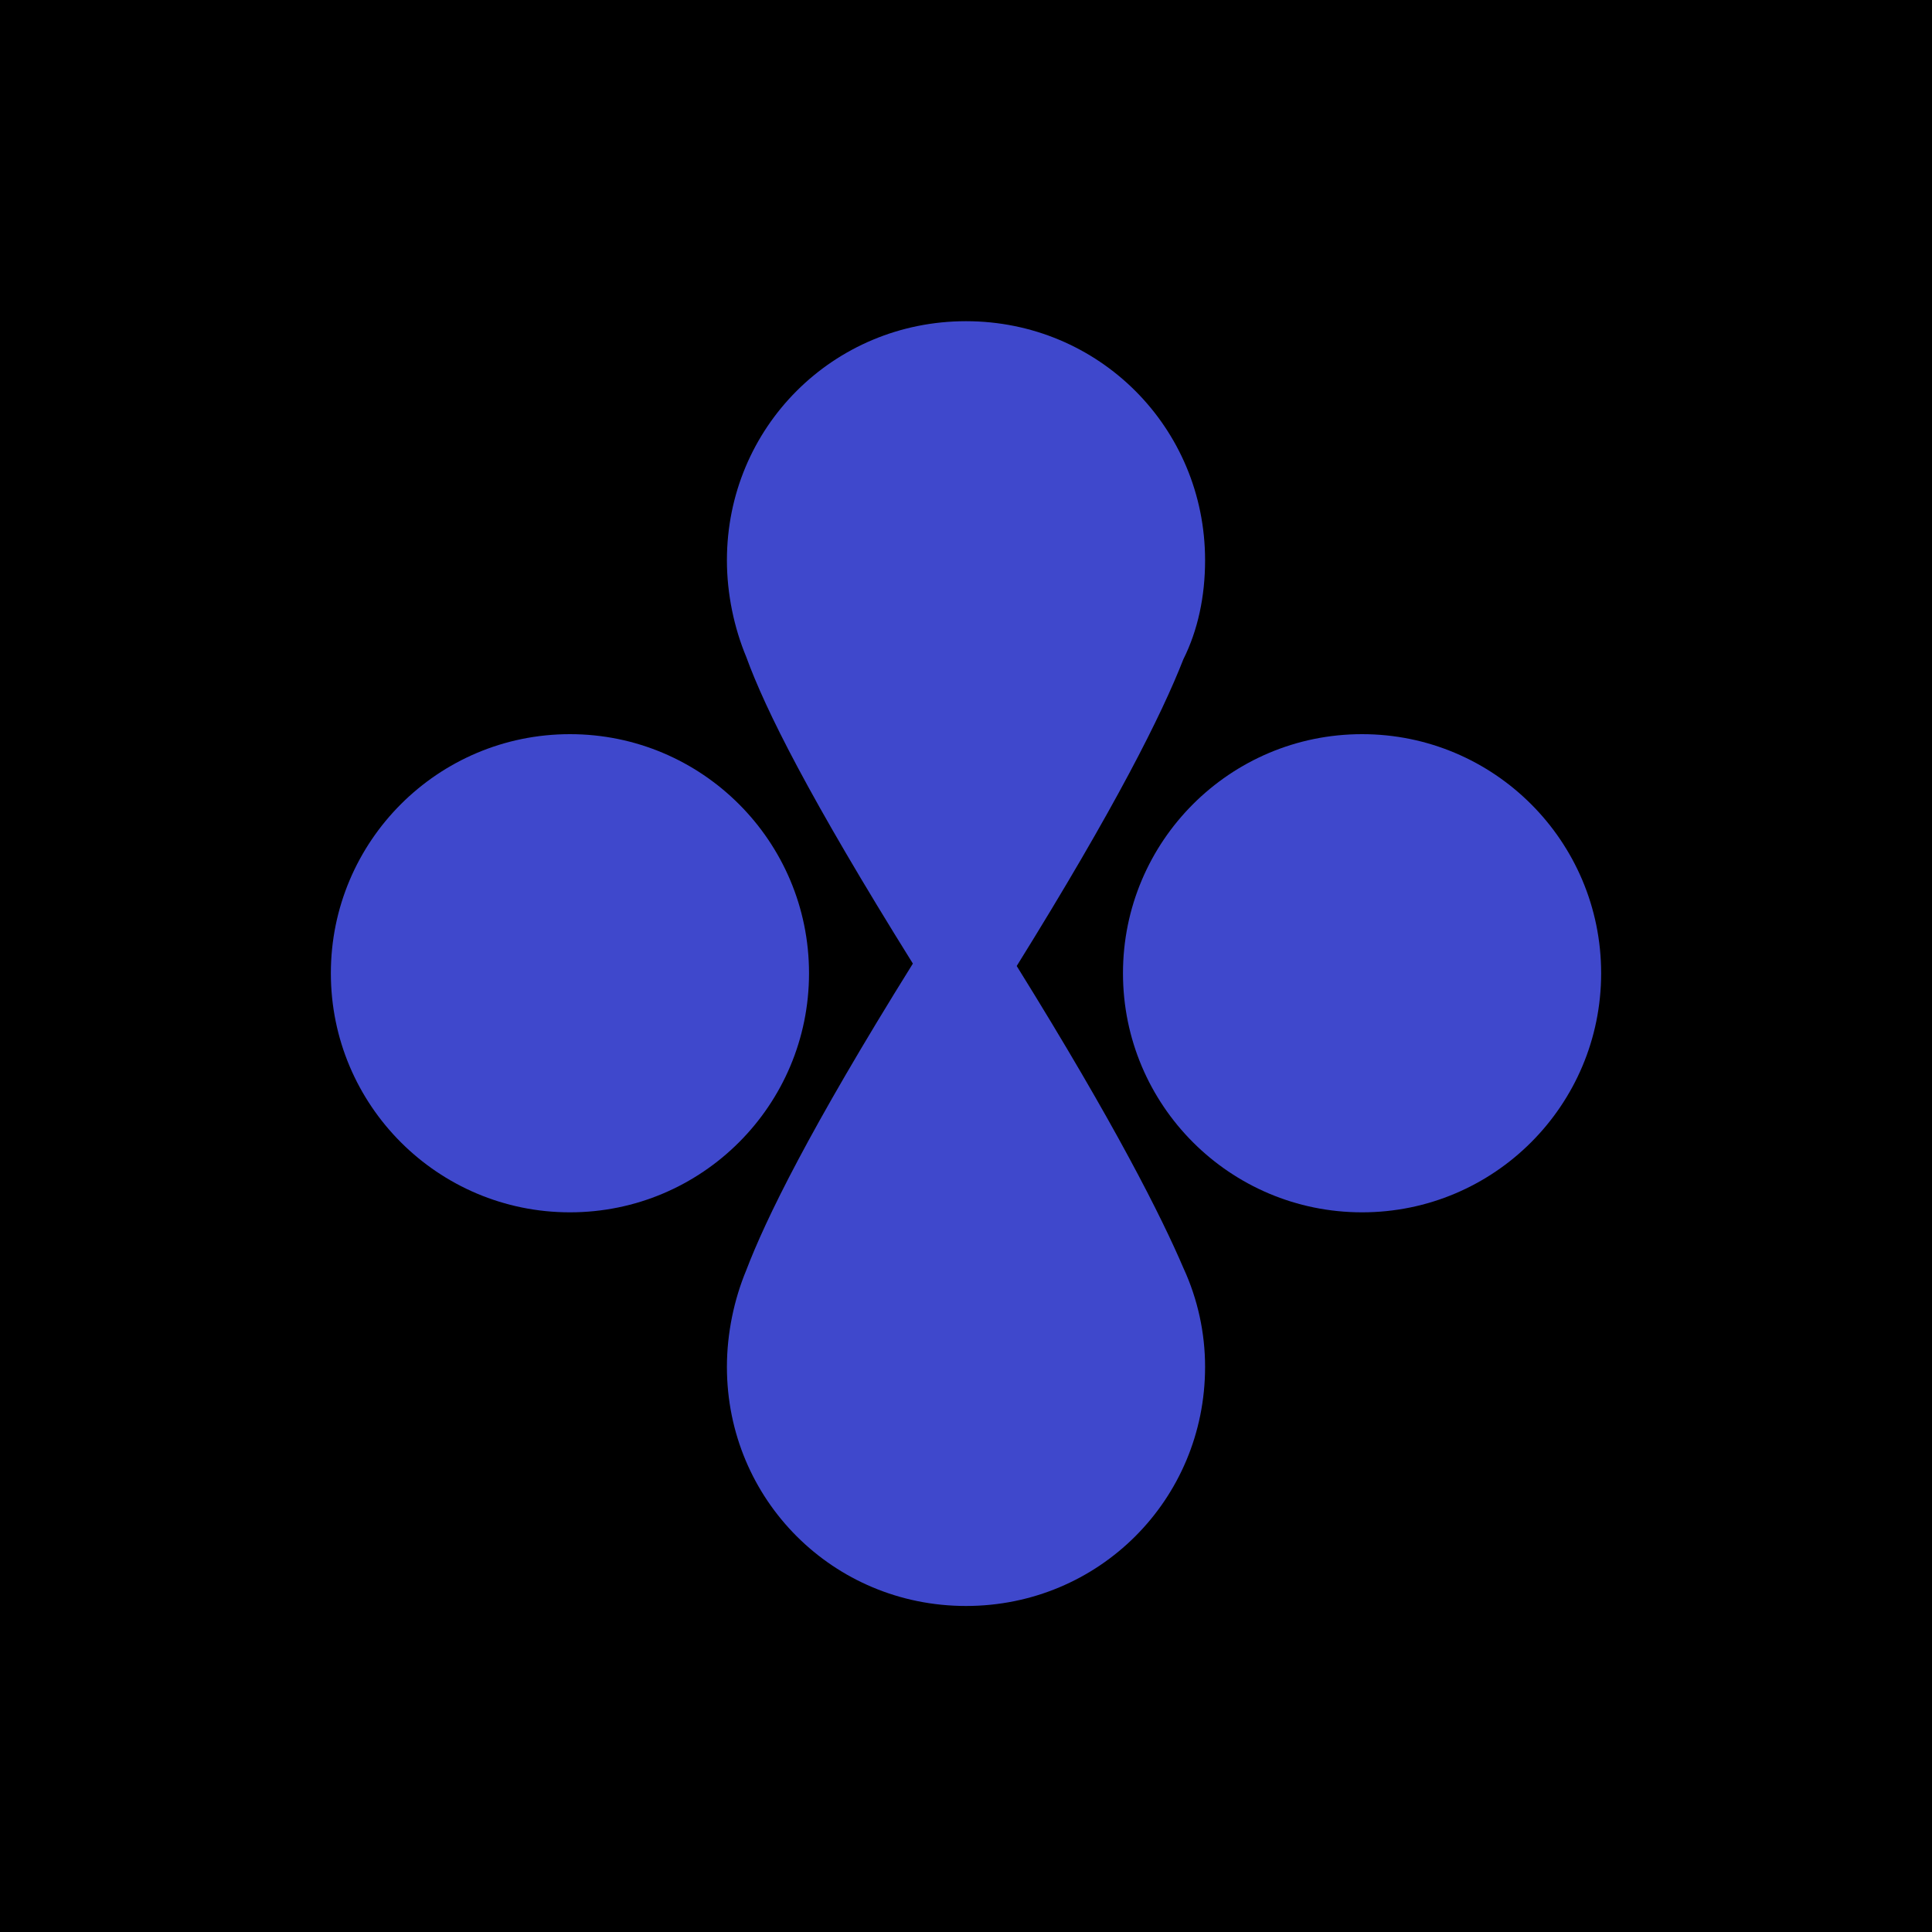 <?xml version="1.0" encoding="UTF-8"?>
<svg enable-background="new 0 0 80 80" version="1.1" viewBox="0 0 80 80" xml:space="preserve" xmlns="http://www.w3.org/2000/svg">
<style type="text/css">
	.st0{fill:#3F48CC;}
</style>
<rect width="80" height="80"/>

	<circle class="st0" cx="23.6" cy="40.3" r="9.9"/>
	<circle class="st0" cx="56.4" cy="40.3" r="9.9"/>
	<path class="st0" d="m42.1 40c4.1-6.6 6-10.4 6.9-12.7 0.6-1.2 0.9-2.6 0.9-4.1 0-5.5-4.4-9.9-9.9-9.9s-9.9 4.4-9.9 9.9c0 1.4 0.3 2.8 0.8 4 0.8 2.2 2.6 5.8 6.9 12.7-4.3 6.9-6.1 10.6-6.9 12.7-0.5 1.2-0.8 2.6-0.8 4 0 5.5 4.4 9.9 9.9 9.9s9.9-4.4 9.9-9.9c0-1.4-0.3-2.8-0.9-4.1-0.9-2.1-2.8-5.9-6.9-12.5z"/>

</svg>
